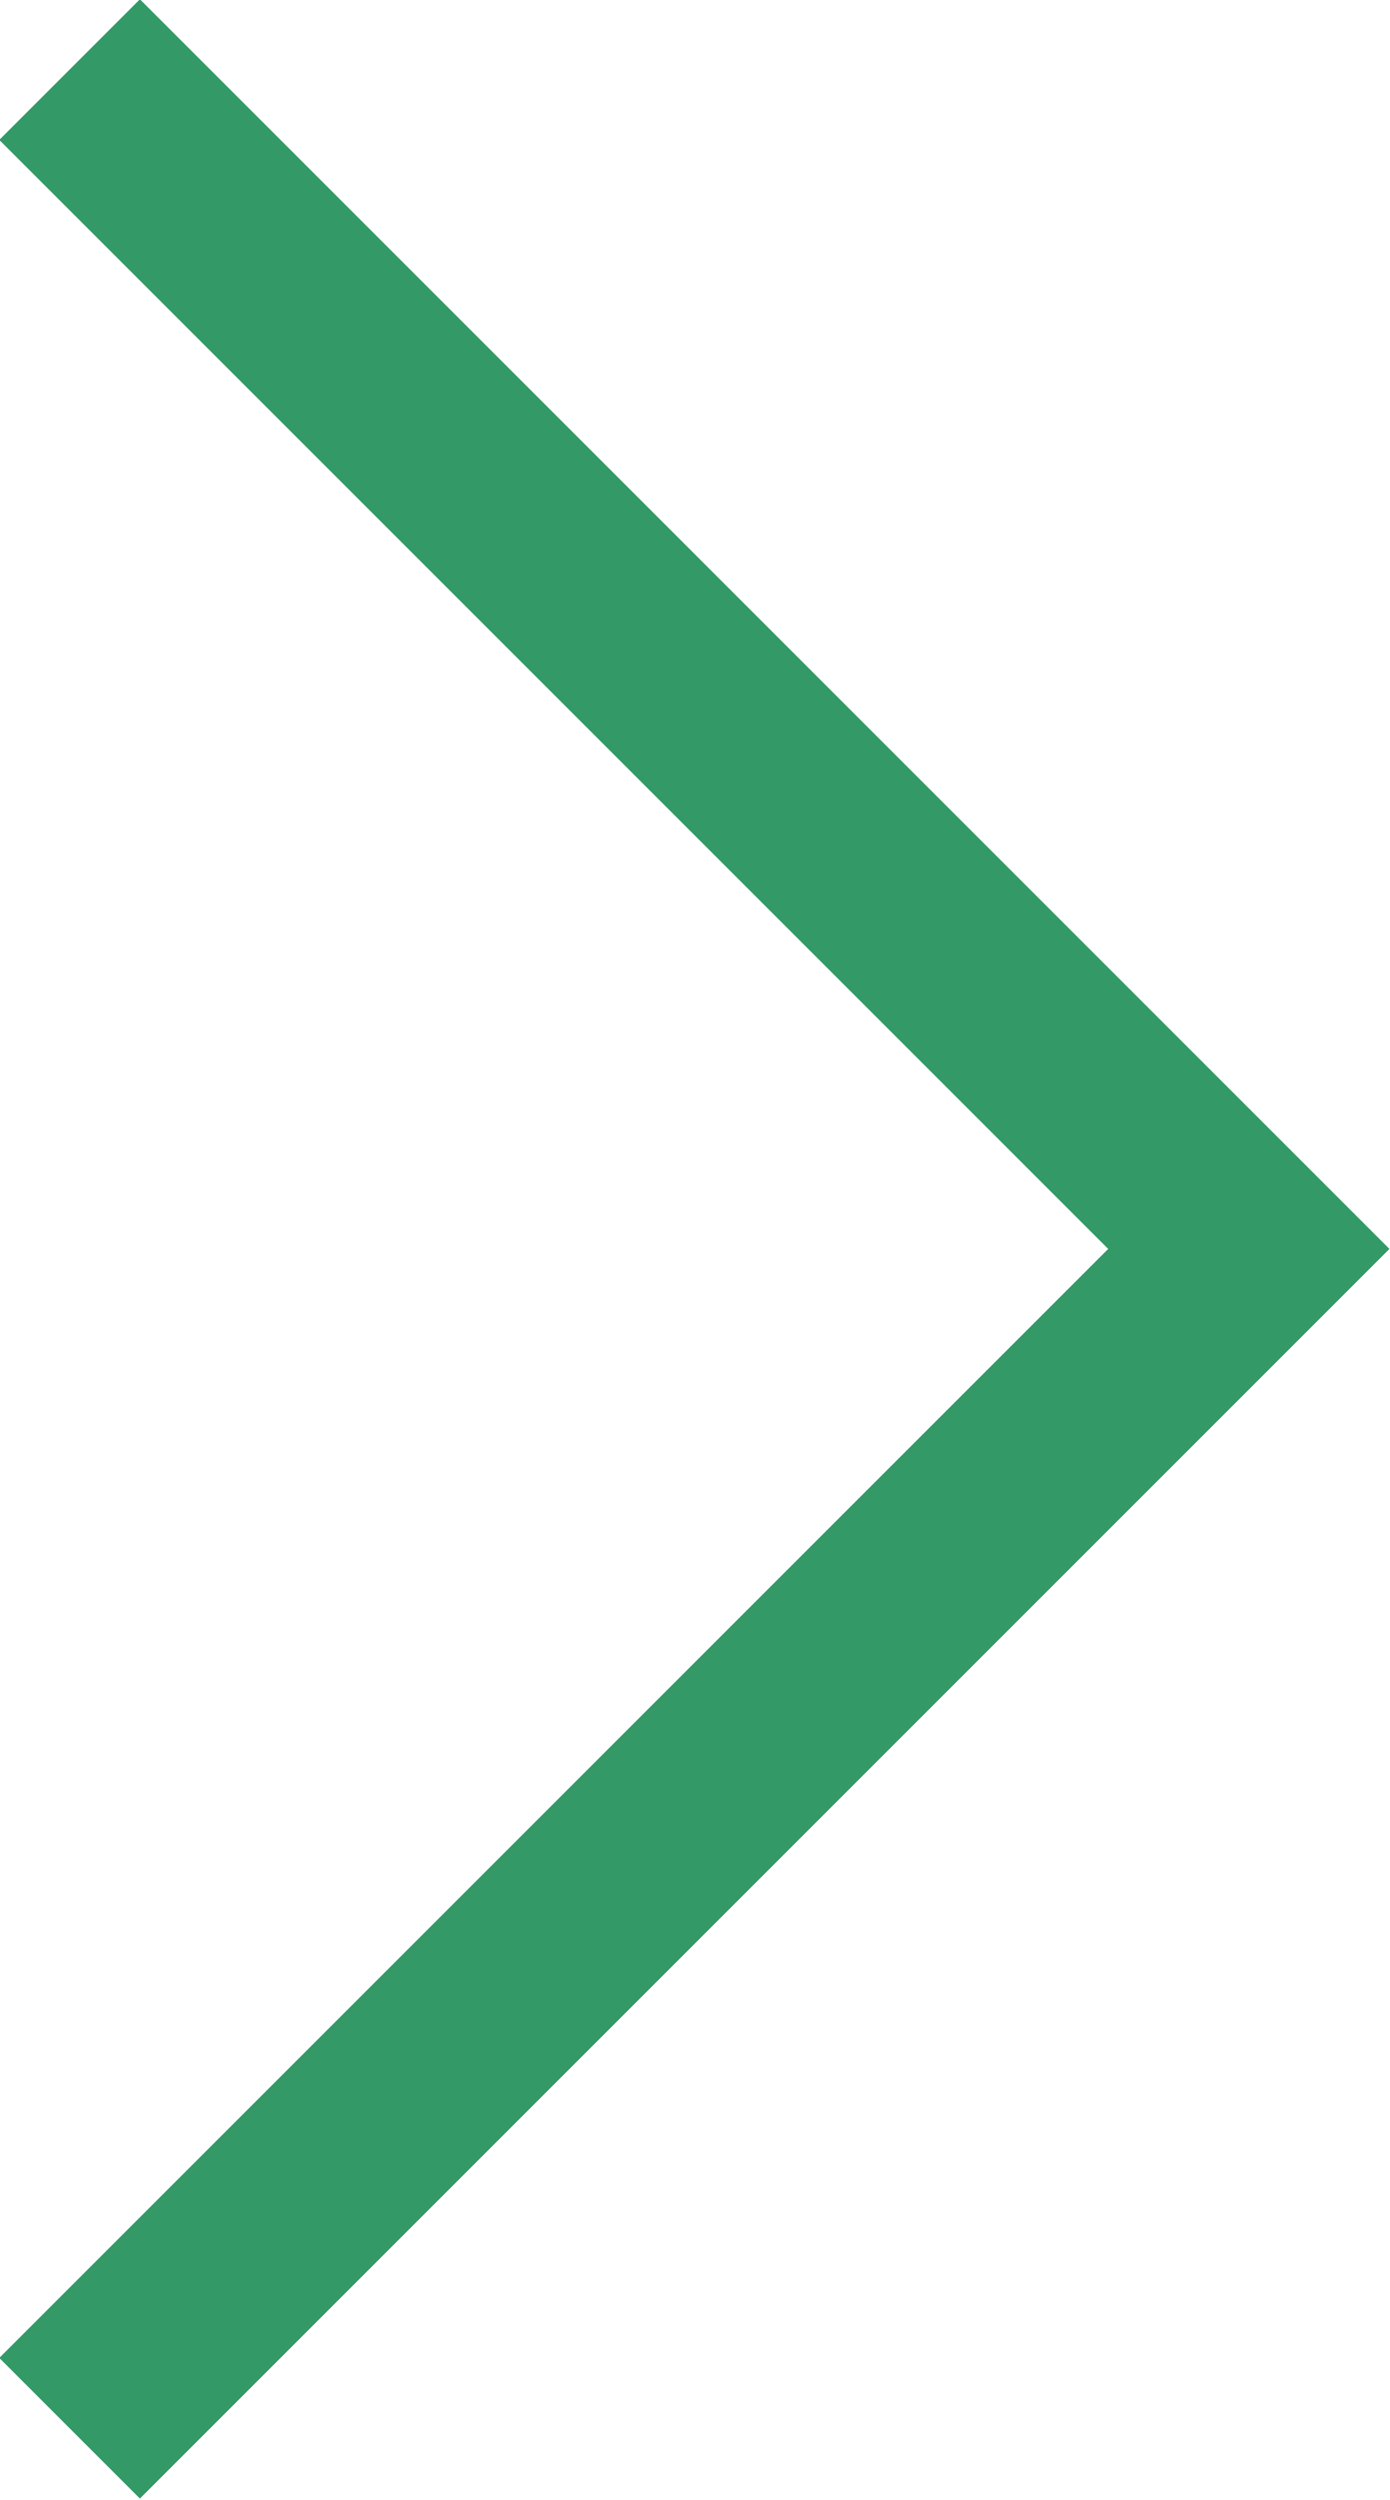 <?xml version="1.0" encoding="UTF-8"?><svg id="_レイヤー_2" xmlns="http://www.w3.org/2000/svg" viewBox="0 0 6.99 12.57"><defs><style>.cls-1{fill:none;stroke:#396;stroke-miterlimit:10;}</style></defs><g id="_オブジェクト"><polyline class="cls-1" points=".35 .35 6.28 6.28 .35 12.21"/></g></svg>